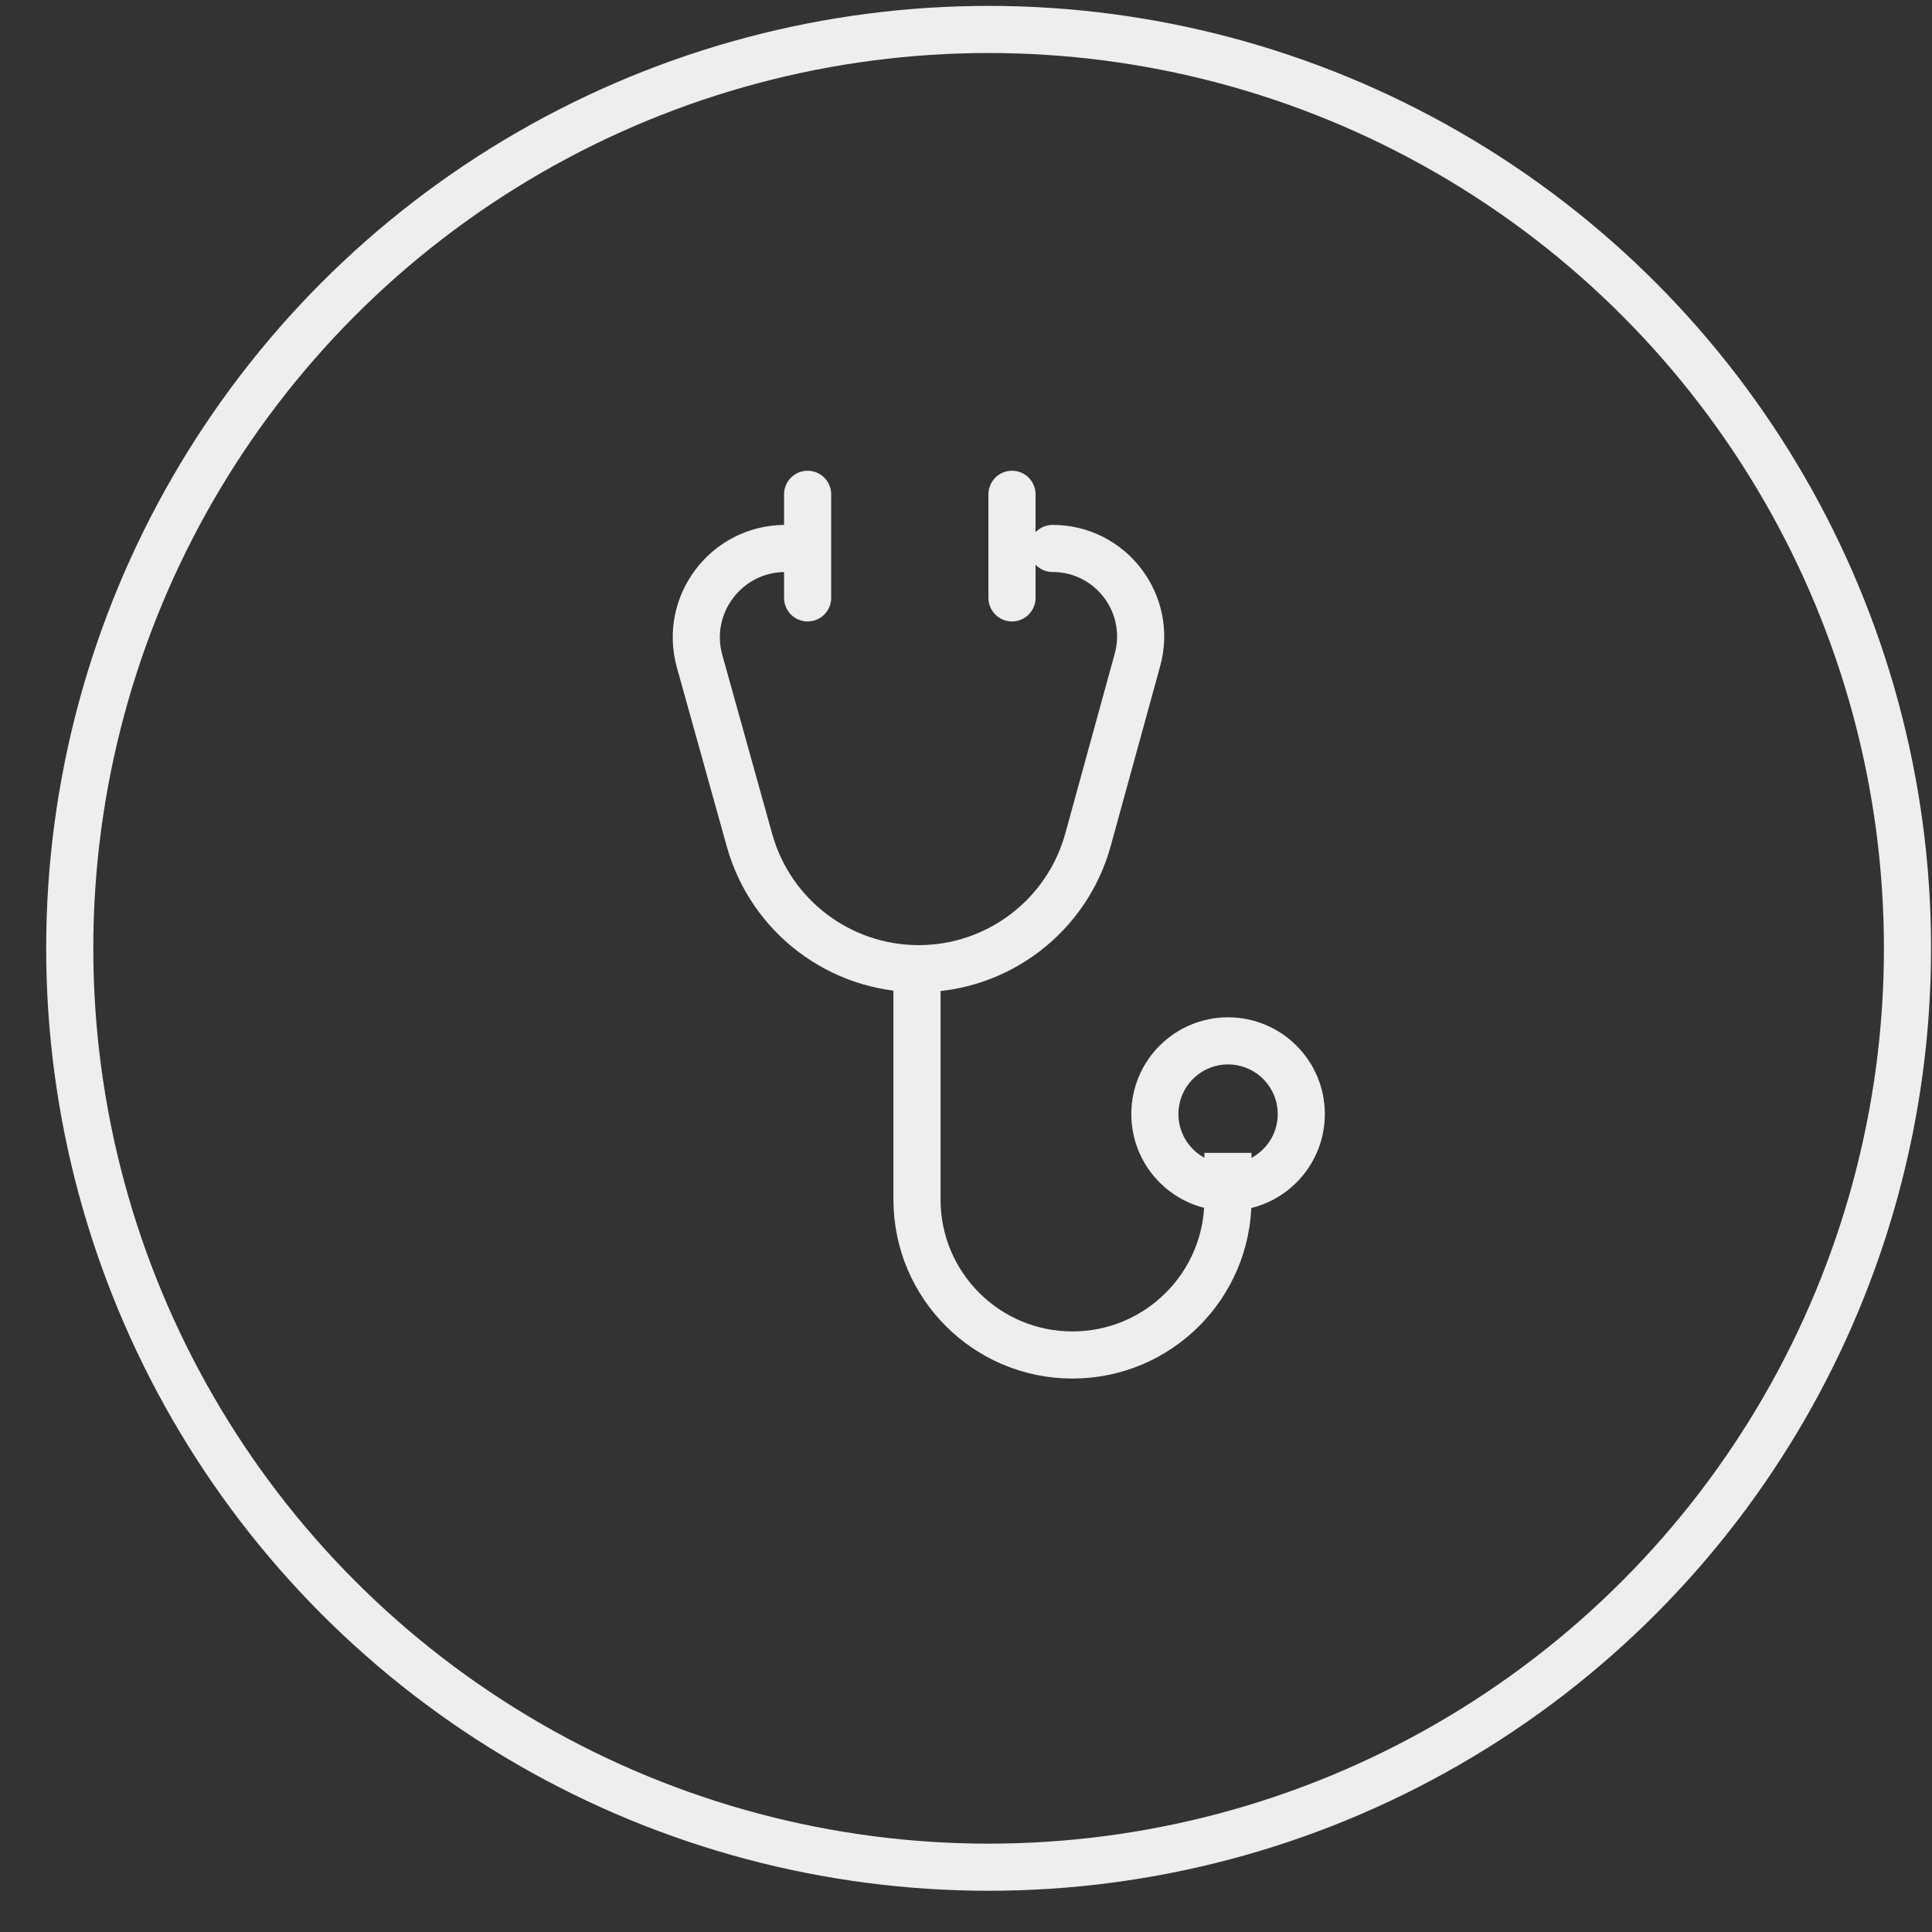 <?xml version="1.0" encoding="UTF-8"?> <svg xmlns="http://www.w3.org/2000/svg" width="41" height="41" viewBox="0 0 41 41" fill="none"><rect x="0" y="0" width="41" height="41" fill="#333333" stroke="none"/><circle cx="20.98" cy="20.125" r="19.5" stroke="#EEEEEE"></circle><path d="M16.666 11.639V11.639C15.416 11.639 14.511 12.831 14.847 14.034L15.905 17.83C16.355 19.442 17.823 20.557 19.496 20.557V20.557C21.174 20.557 22.646 19.435 23.09 17.817L24.139 14.002C24.465 12.813 23.571 11.639 22.338 11.639V11.639" stroke="#EEEEEE" stroke-linecap="round"></path><path d="M19.46 20.206L19.46 25.456C19.46 27.278 20.937 28.755 22.759 28.755V28.755C24.582 28.755 26.059 27.278 26.059 25.456V24.465" stroke="#EEEEEE"></path><path d="M27.615 23.642C27.615 24.5 26.919 25.196 26.061 25.196C25.203 25.196 24.508 24.5 24.508 23.642C24.508 22.784 25.203 22.089 26.061 22.089C26.919 22.089 27.615 22.784 27.615 23.642Z" stroke="#EEEEEE"></path><path d="M17.139 10.49V12.688" stroke="#EEEEEE" stroke-linecap="round"></path><path d="M21.476 10.49V12.688" stroke="#EEEEEE" stroke-linecap="round"></path></svg> 